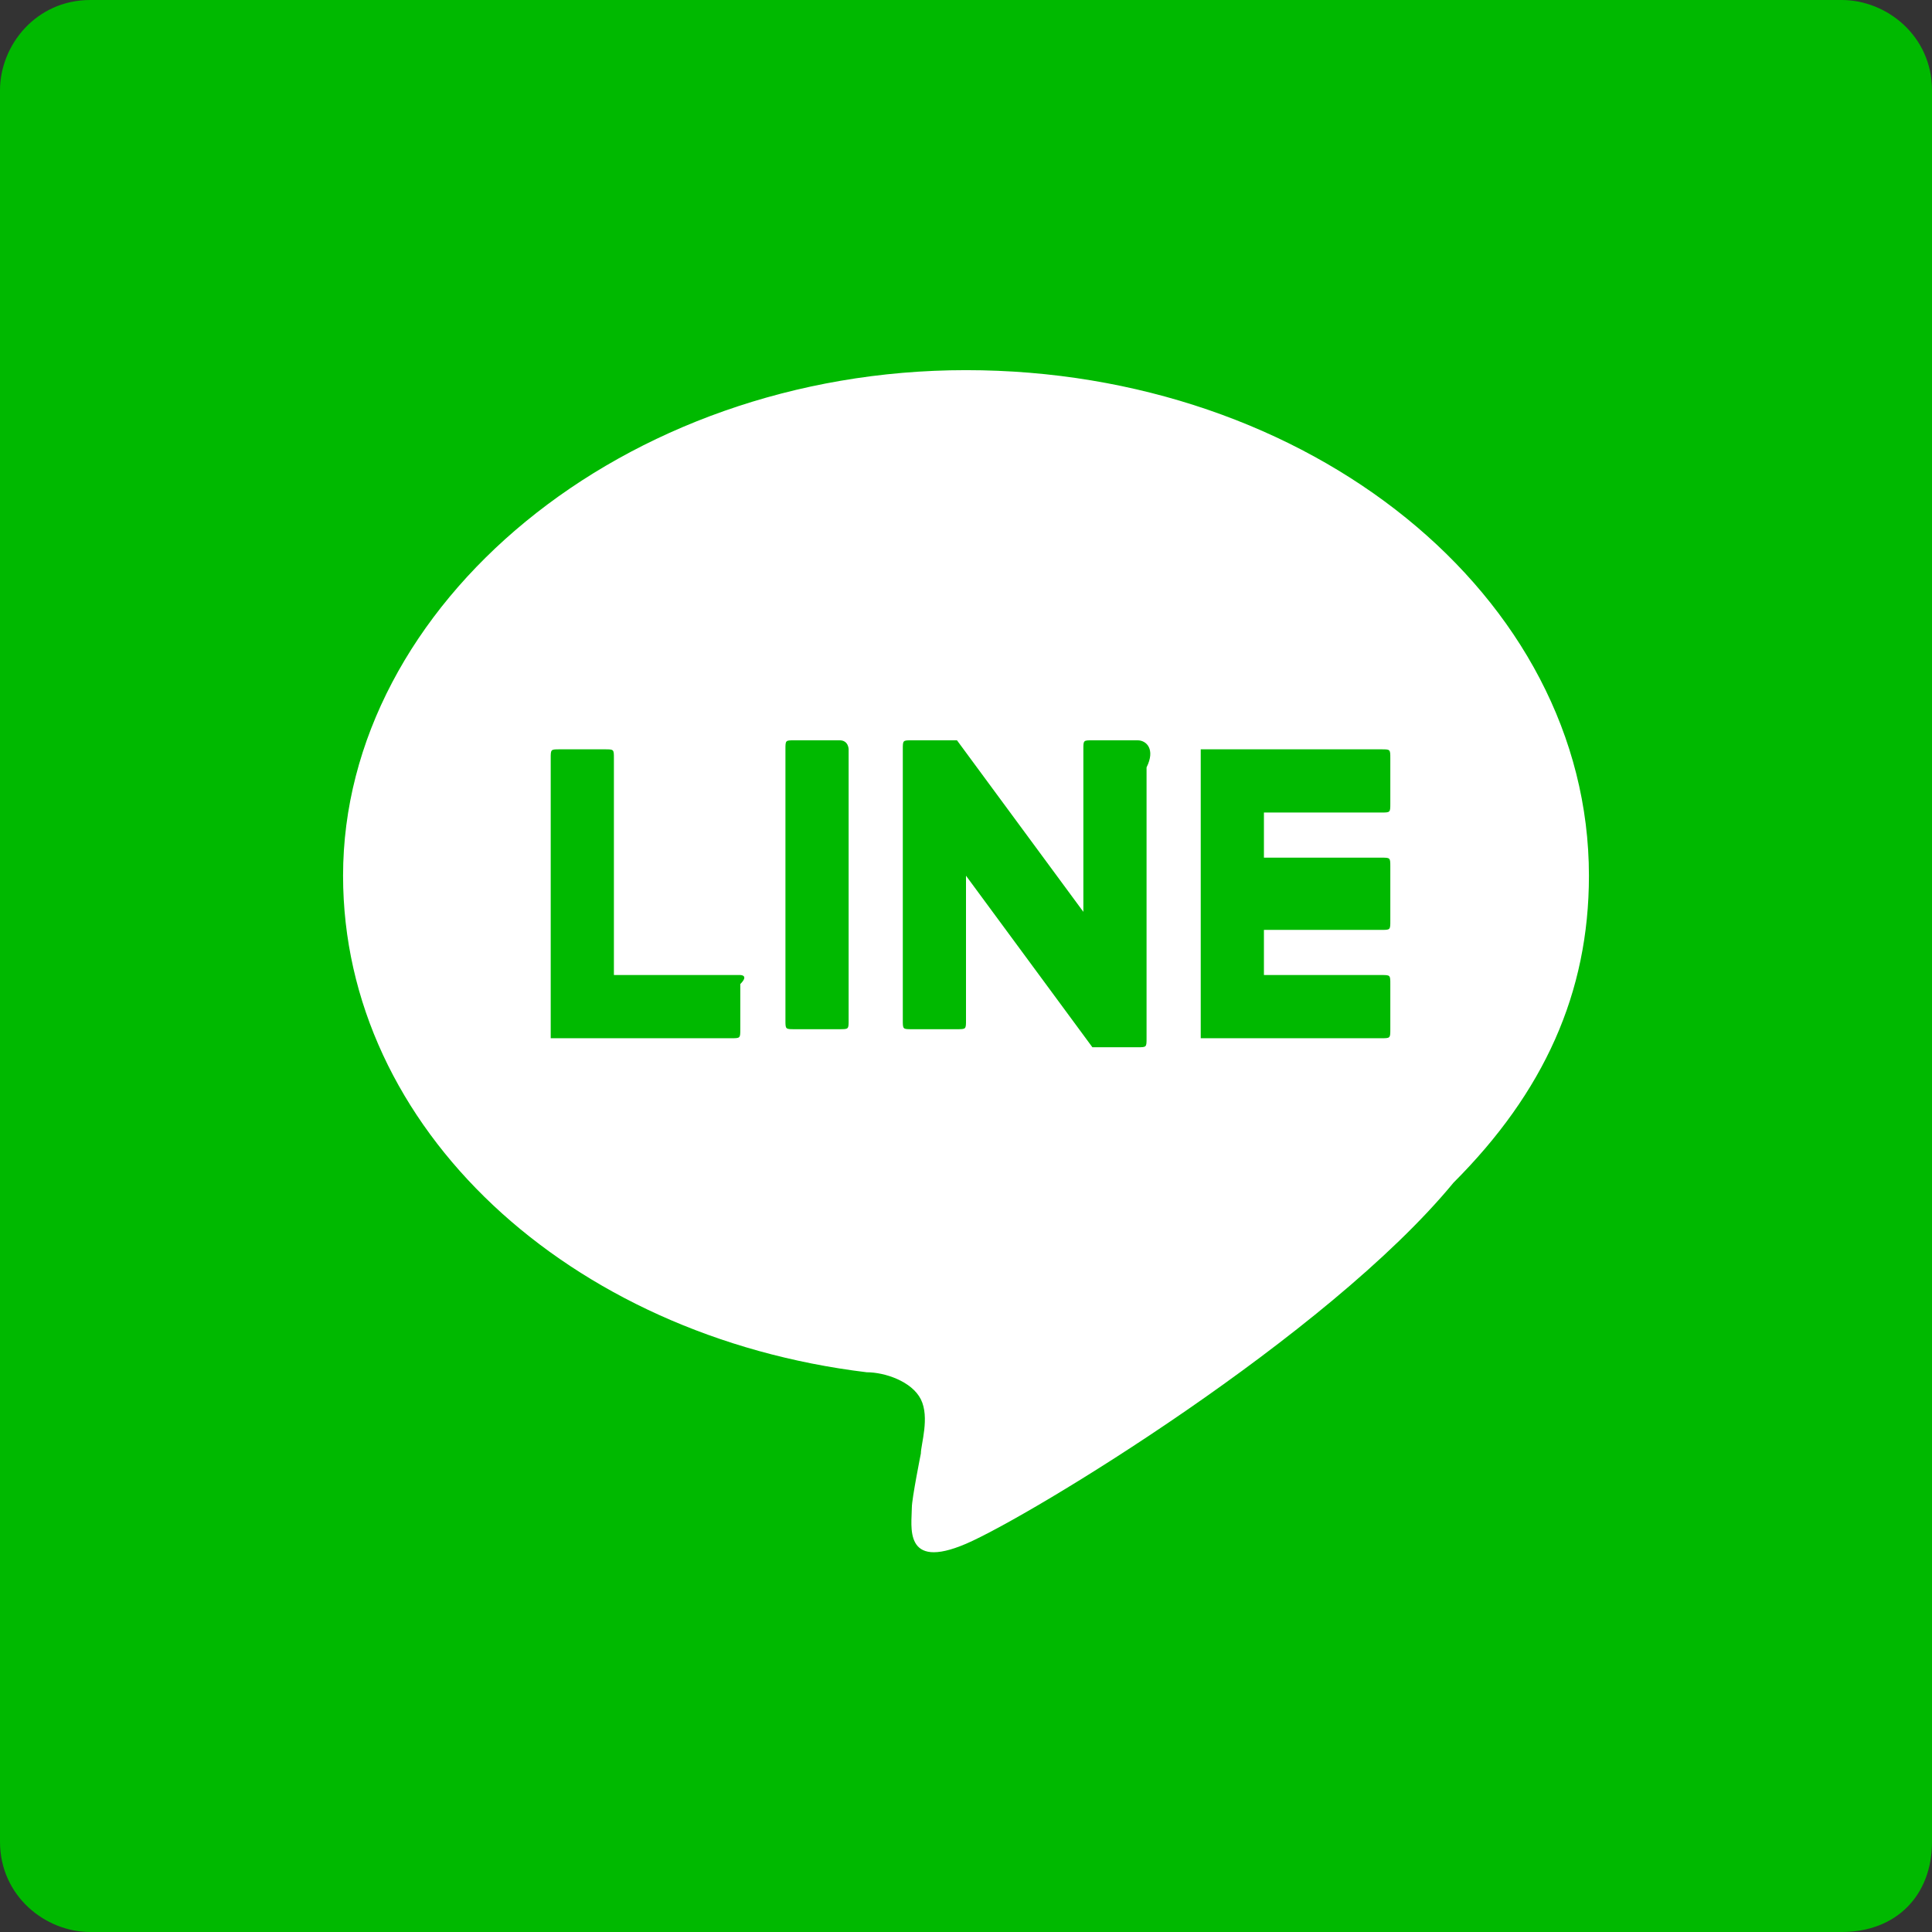 <?xml version="1.0" encoding="utf-8"?>
<!-- Generator: Adobe Illustrator 24.0.0, SVG Export Plug-In . SVG Version: 6.00 Build 0)  -->
<svg version="1.1" id="レイヤー_1" xmlns="http://www.w3.org/2000/svg" xmlns:xlink="http://www.w3.org/1999/xlink" x="0px"
	 y="0px" viewBox="0 0 21.4 21.4" style="enable-background:new 0 0 21.4 21.4;" xml:space="preserve">
<rect x="0" y="0" width="21.4" height="21.4" fill="#333333" stroke="none"/>
<style type="text/css">
	.st0{fill:#00B900;}
	.st1{fill:#FFFFFF;}
</style>
<path class="st0" d="M20.4,21.4H1c-0.5,0-1-0.4-1-1V1c0-0.5,0.4-1,1-1h19.4c0.5,0,1,0.4,1,1v19.4C21.4,21,21,21.4,20.4,21.4z"/>
<g id="FULL_COLOR_ICON_2_">
	<g id="TYPE_A_1_">
		<g>
			<path class="st1" d="M17.6,9.7c0-3.1-3.1-5.6-6.9-5.6S3.8,6.7,3.8,9.7c0,2.8,2.5,5.1,5.8,5.5c0.2,0,0.5,0.1,0.6,0.3
				c0.1,0.2,0,0.5,0,0.6c0,0-0.1,0.5-0.1,0.6c0,0.2-0.1,0.7,0.6,0.4c0.7-0.3,4-2.3,5.4-4l0,0C17.1,12.1,17.6,11,17.6,9.7"/>
			<g>
				<path class="st0" d="M9.3,8.2H8.8c-0.1,0-0.1,0-0.1,0.1v3c0,0.1,0,0.1,0.1,0.1h0.5c0.1,0,0.1,0,0.1-0.1v-3
					C9.4,8.3,9.4,8.2,9.3,8.2"/>
				<path class="st0" d="M12.6,8.2h-0.5c-0.1,0-0.1,0-0.1,0.1v1.8l-1.4-1.9c0,0,0,0,0,0l0,0l0,0l0,0l0,0l0,0l0,0l0,0l0,0l0,0l0,0
					l0,0l0,0l0,0l0,0l0,0l0,0l0,0l0,0h-0.5c-0.1,0-0.1,0-0.1,0.1v3c0,0.1,0,0.1,0.1,0.1h0.5c0.1,0,0.1,0,0.1-0.1V9.7l1.4,1.9
					c0,0,0,0,0,0l0,0l0,0l0,0l0,0l0,0l0,0l0,0l0,0h0h0.5c0.1,0,0.1,0,0.1-0.1v-3C12.8,8.3,12.7,8.2,12.6,8.2"/>
				<path class="st0" d="M8.2,10.8H6.8V8.4c0-0.1,0-0.1-0.1-0.1H6.2c-0.1,0-0.1,0-0.1,0.1v3l0,0c0,0,0,0.1,0,0.1l0,0l0,0
					c0,0,0,0,0.1,0l0,0h1.9c0.1,0,0.1,0,0.1-0.1v-0.5C8.3,10.8,8.2,10.8,8.2,10.8"/>
				<path class="st0" d="M15.3,9c0.1,0,0.1,0,0.1-0.1V8.4c0-0.1,0-0.1-0.1-0.1h-1.9l0,0c0,0-0.1,0-0.1,0l0,0l0,0c0,0,0,0,0,0.1l0,0
					v3l0,0c0,0,0,0.1,0,0.1l0,0l0,0c0,0,0,0,0.1,0l0,0h1.9c0.1,0,0.1,0,0.1-0.1v-0.5c0-0.1,0-0.1-0.1-0.1H14v-0.5h1.3
					c0.1,0,0.1,0,0.1-0.1V9.6c0-0.1,0-0.1-0.1-0.1H14V9L15.3,9L15.3,9z"/>
			</g>
		</g>
	</g>
</g>
</svg>

